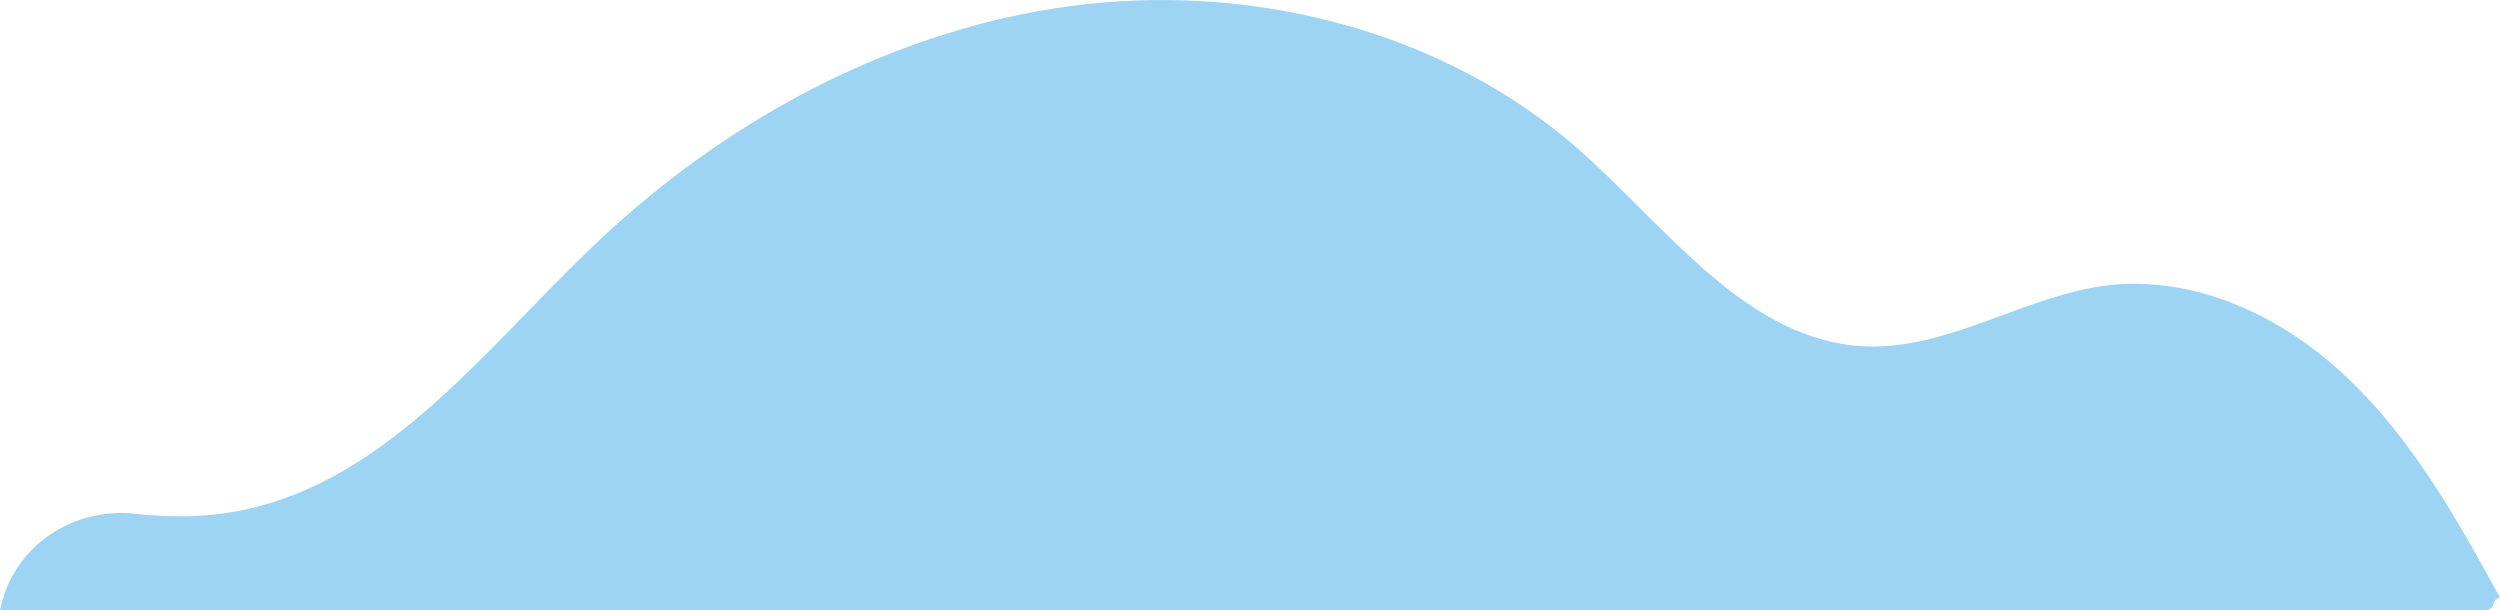 <?xml version="1.0" encoding="UTF-8"?><svg id="Camada_2" xmlns="http://www.w3.org/2000/svg" viewBox="0 0 175.15 42.76"><g id="TEXTS"><path d="M0,42.76h174.23c.76-.27.16-.65.92-.9-2.99-5.44-6.07-10.96-10.55-15.25-2.32-2.25-5.11-4.14-8.1-5.33-2.77-1.1-5.71-1.62-8.68-1.31-5.87.67-11.2,4.52-17.1,4.3-8.32-.34-13.88-8.32-20.16-13.84C101.02,2.08,87.61-1.25,75.05.42c-3.01.4-5.96,1.06-8.86,1.98-9.18,2.88-17.62,8.14-24.59,14.8-7.56,7.18-14.4,16.45-24.61,18.54-2.5.51-4.98.54-7.46.26-4.36-.5-8.46,2.18-9.46,6.45l-.07.31Z" style="fill:#9dd4f4;"/></g></svg>